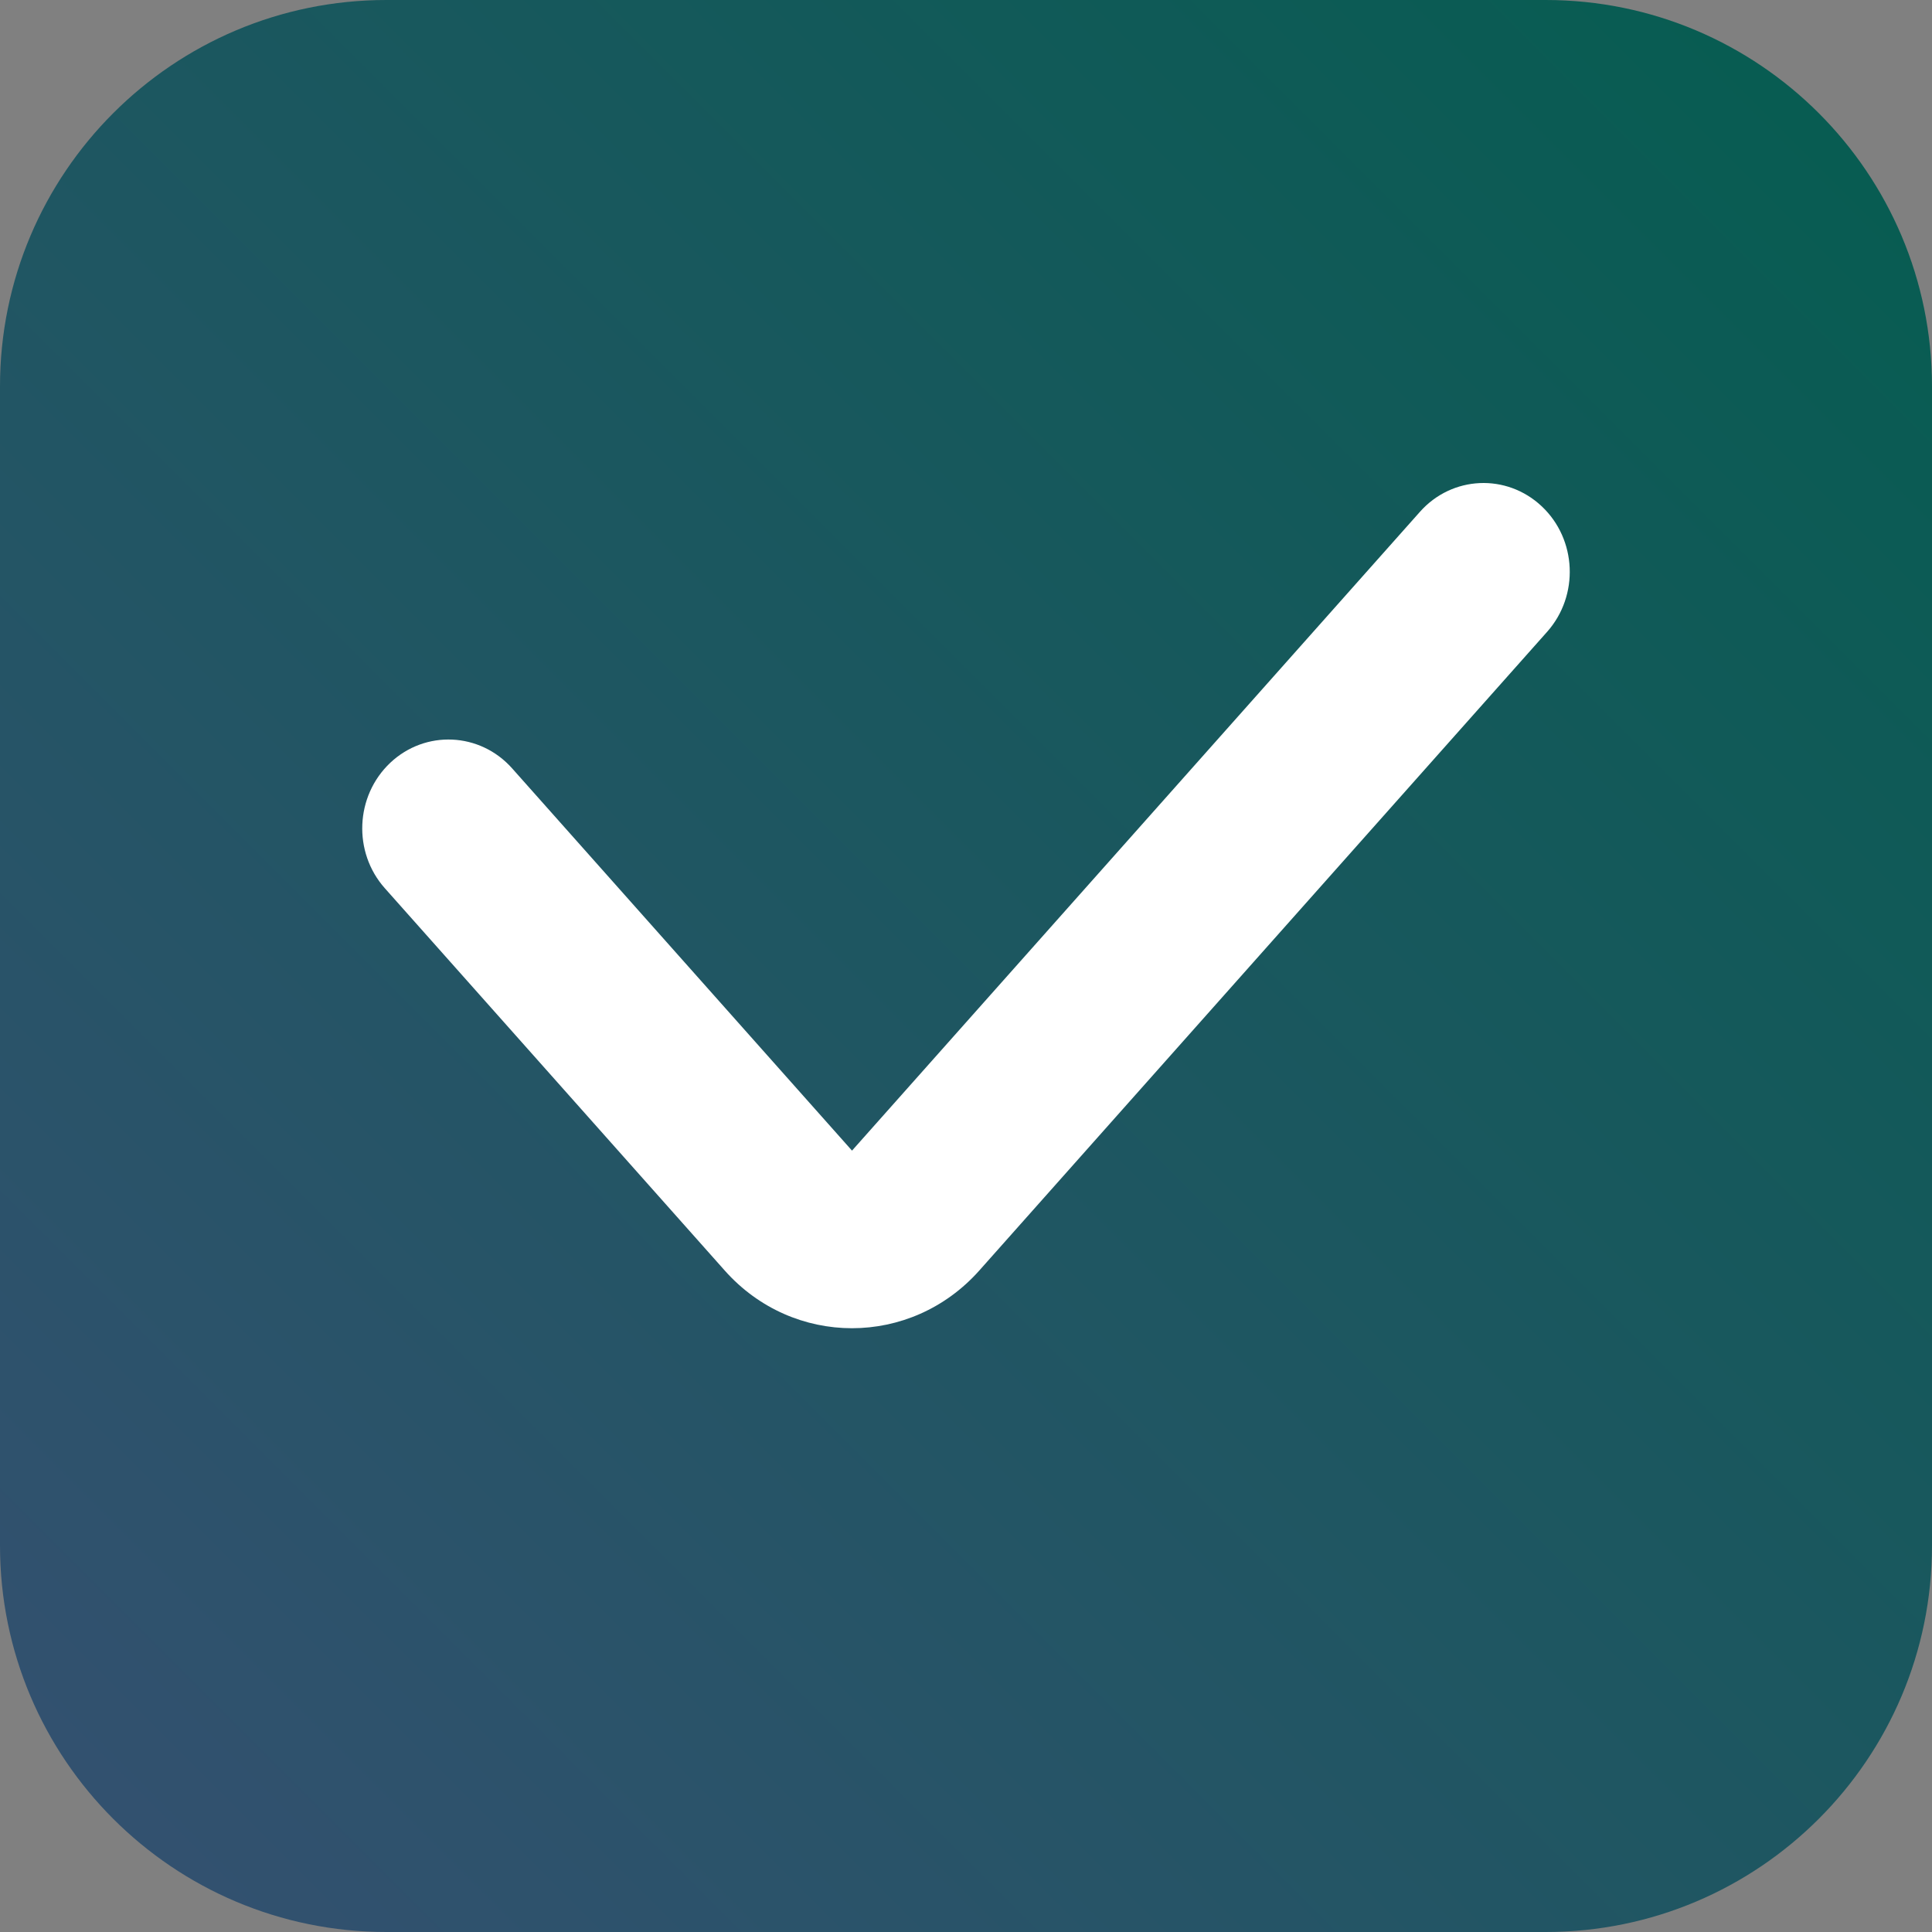 <?xml version="1.0" encoding="UTF-8"?> <svg xmlns="http://www.w3.org/2000/svg" width="16" height="16" viewBox="0 0 16 16" fill="none"><rect x="0" y="0" width="16" height="16" fill="#808080" stroke="none"/><path fill-rule="evenodd" clip-rule="evenodd" d="M3.2 0C1.433 0 0 1.433 0 3.2V12.8C0 14.567 1.433 16 3.2 16H12.8C14.567 16 16 14.567 16 12.8V3.2C16 1.433 14.567 0 12.8 0H3.2Z" fill="url(#paint0_linear_432_382)"></path><path d="M12.813 5.232C13.079 4.932 13.059 4.467 12.768 4.193C12.477 3.919 12.025 3.939 11.759 4.239L7.056 9.529L4.241 6.363C3.975 6.064 3.523 6.043 3.232 6.317C2.941 6.592 2.921 7.057 3.187 7.356L6.002 10.522C6.568 11.159 7.543 11.159 8.11 10.522L12.813 5.232Z" fill="white"></path><defs><linearGradient id="paint0_linear_432_382" x1="16" y1="0" x2="0" y2="16" gradientUnits="userSpaceOnUse"><stop stop-color="#055D50"></stop><stop offset="1" stop-color="#355071"></stop></linearGradient></defs></svg> 